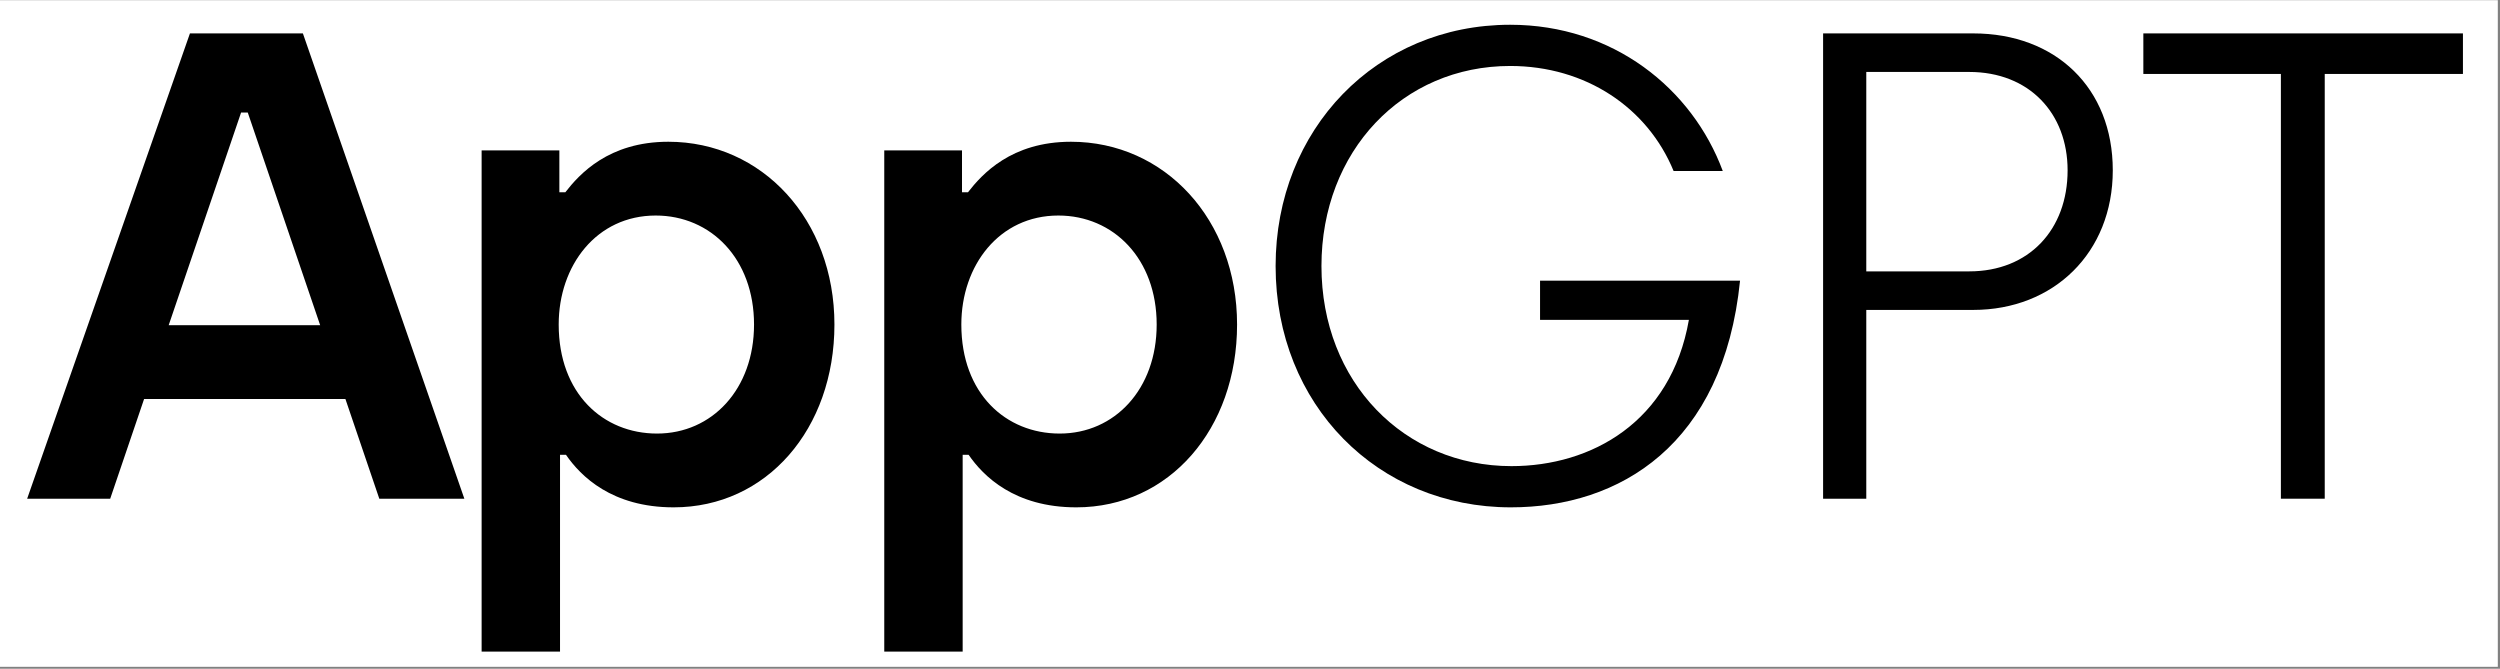 <?xml version="1.0" encoding="UTF-8" standalone="no"?>
<!DOCTYPE svg PUBLIC "-//W3C//DTD SVG 1.1//EN" "http://www.w3.org/Graphics/SVG/1.1/DTD/svg11.dtd">
<svg width="100%" height="100%" viewBox="0 0 886 237" version="1.1" xmlns="http://www.w3.org/2000/svg" xmlns:xlink="http://www.w3.org/1999/xlink" xml:space="preserve" xmlns:serif="http://www.serif.com/" style="fill-rule:evenodd;clip-rule:evenodd;stroke-linejoin:round;stroke-miterlimit:2;">
    <rect x="0" y="0" width="886" height="237" fill="#808080" stroke="none"/>
    <g transform="matrix(0.933,0,0,0.75,-420.044,-544.432)">
        <rect x="450" y="726" width="949" height="315" style="fill:white;"/>
        <g transform="matrix(1.18,0,0,1.333,433.894,692.663)">
            <path d="M135.924,201.725L163.301,201.725L111.328,36.782L74.968,36.782L22.567,201.725L49.302,201.725L60.21,166.38L125.016,166.38L135.924,201.725ZM68.124,140.225L91.437,64.822L93.576,64.822L116.889,140.225L68.124,140.225Z"/>
            <path d="M168.862,255.921L194.101,255.921L194.101,186.173L196.026,186.173C200.731,193.714 210.783,204.788 230.675,204.788C260.618,204.788 282.434,176.984 282.434,139.989C282.434,102.759 259.121,75.19 228.964,75.19C209.714,75.19 200.303,86.736 195.812,93.098L193.887,93.098L193.887,78.253L168.862,78.253L168.862,255.921ZM225.328,178.633C208.003,178.633 193.673,164.495 193.673,139.989C193.673,119.018 205.864,101.345 224.9,101.345C242.652,101.345 256.554,116.661 256.554,139.989C256.554,162.846 243.08,178.633 225.328,178.633Z"/>
            <path d="M298.475,255.921L323.714,255.921L323.714,186.173L325.639,186.173C330.344,193.714 340.396,204.788 360.288,204.788C390.231,204.788 412.047,176.984 412.047,139.989C412.047,102.759 388.734,75.19 358.577,75.19C339.327,75.19 329.916,86.736 325.425,93.098L323.5,93.098L323.5,78.253L298.475,78.253L298.475,255.921ZM354.941,178.633C337.616,178.633 323.286,164.495 323.286,139.989C323.286,119.018 335.477,101.345 354.513,101.345C372.265,101.345 386.167,116.661 386.167,139.989C386.167,162.846 372.693,178.633 354.941,178.633Z"/>
            <path d="M500.167,204.788C535.244,204.788 568.609,182.639 573.957,124.437L509.578,124.437L509.578,138.34L557.488,138.34C551.713,174.627 526.047,190.179 500.381,190.179C465.946,190.179 439.21,160.489 439.21,119.253C439.21,78.489 465.304,48.328 499.953,48.328C524.336,48.328 544.227,63.173 552.568,85.558L568.396,85.558C558.557,56.339 533.105,33.718 499.953,33.718C456.963,33.718 424.452,70.713 424.452,119.253C424.452,168.501 457.39,204.788 500.167,204.788Z"/>
            <path d="M600.692,201.725L614.594,201.725L614.594,134.805L649.029,134.805C674.909,134.805 693.945,114.541 693.945,85.322C693.945,56.104 675.551,36.782 649.029,36.782L600.692,36.782L600.692,201.725ZM614.594,121.139L614.594,50.448L647.746,50.448C666.996,50.448 679.401,65.058 679.401,85.322C679.401,106.294 666.996,121.139 647.746,121.139L614.594,121.139Z"/>
            <path d="M748.057,201.725L762.173,201.725L762.173,51.155L806.661,51.155L806.661,36.782L703.783,36.782L703.783,51.155L748.057,51.155L748.057,201.725Z"/>
        </g>
    </g>
</svg>
